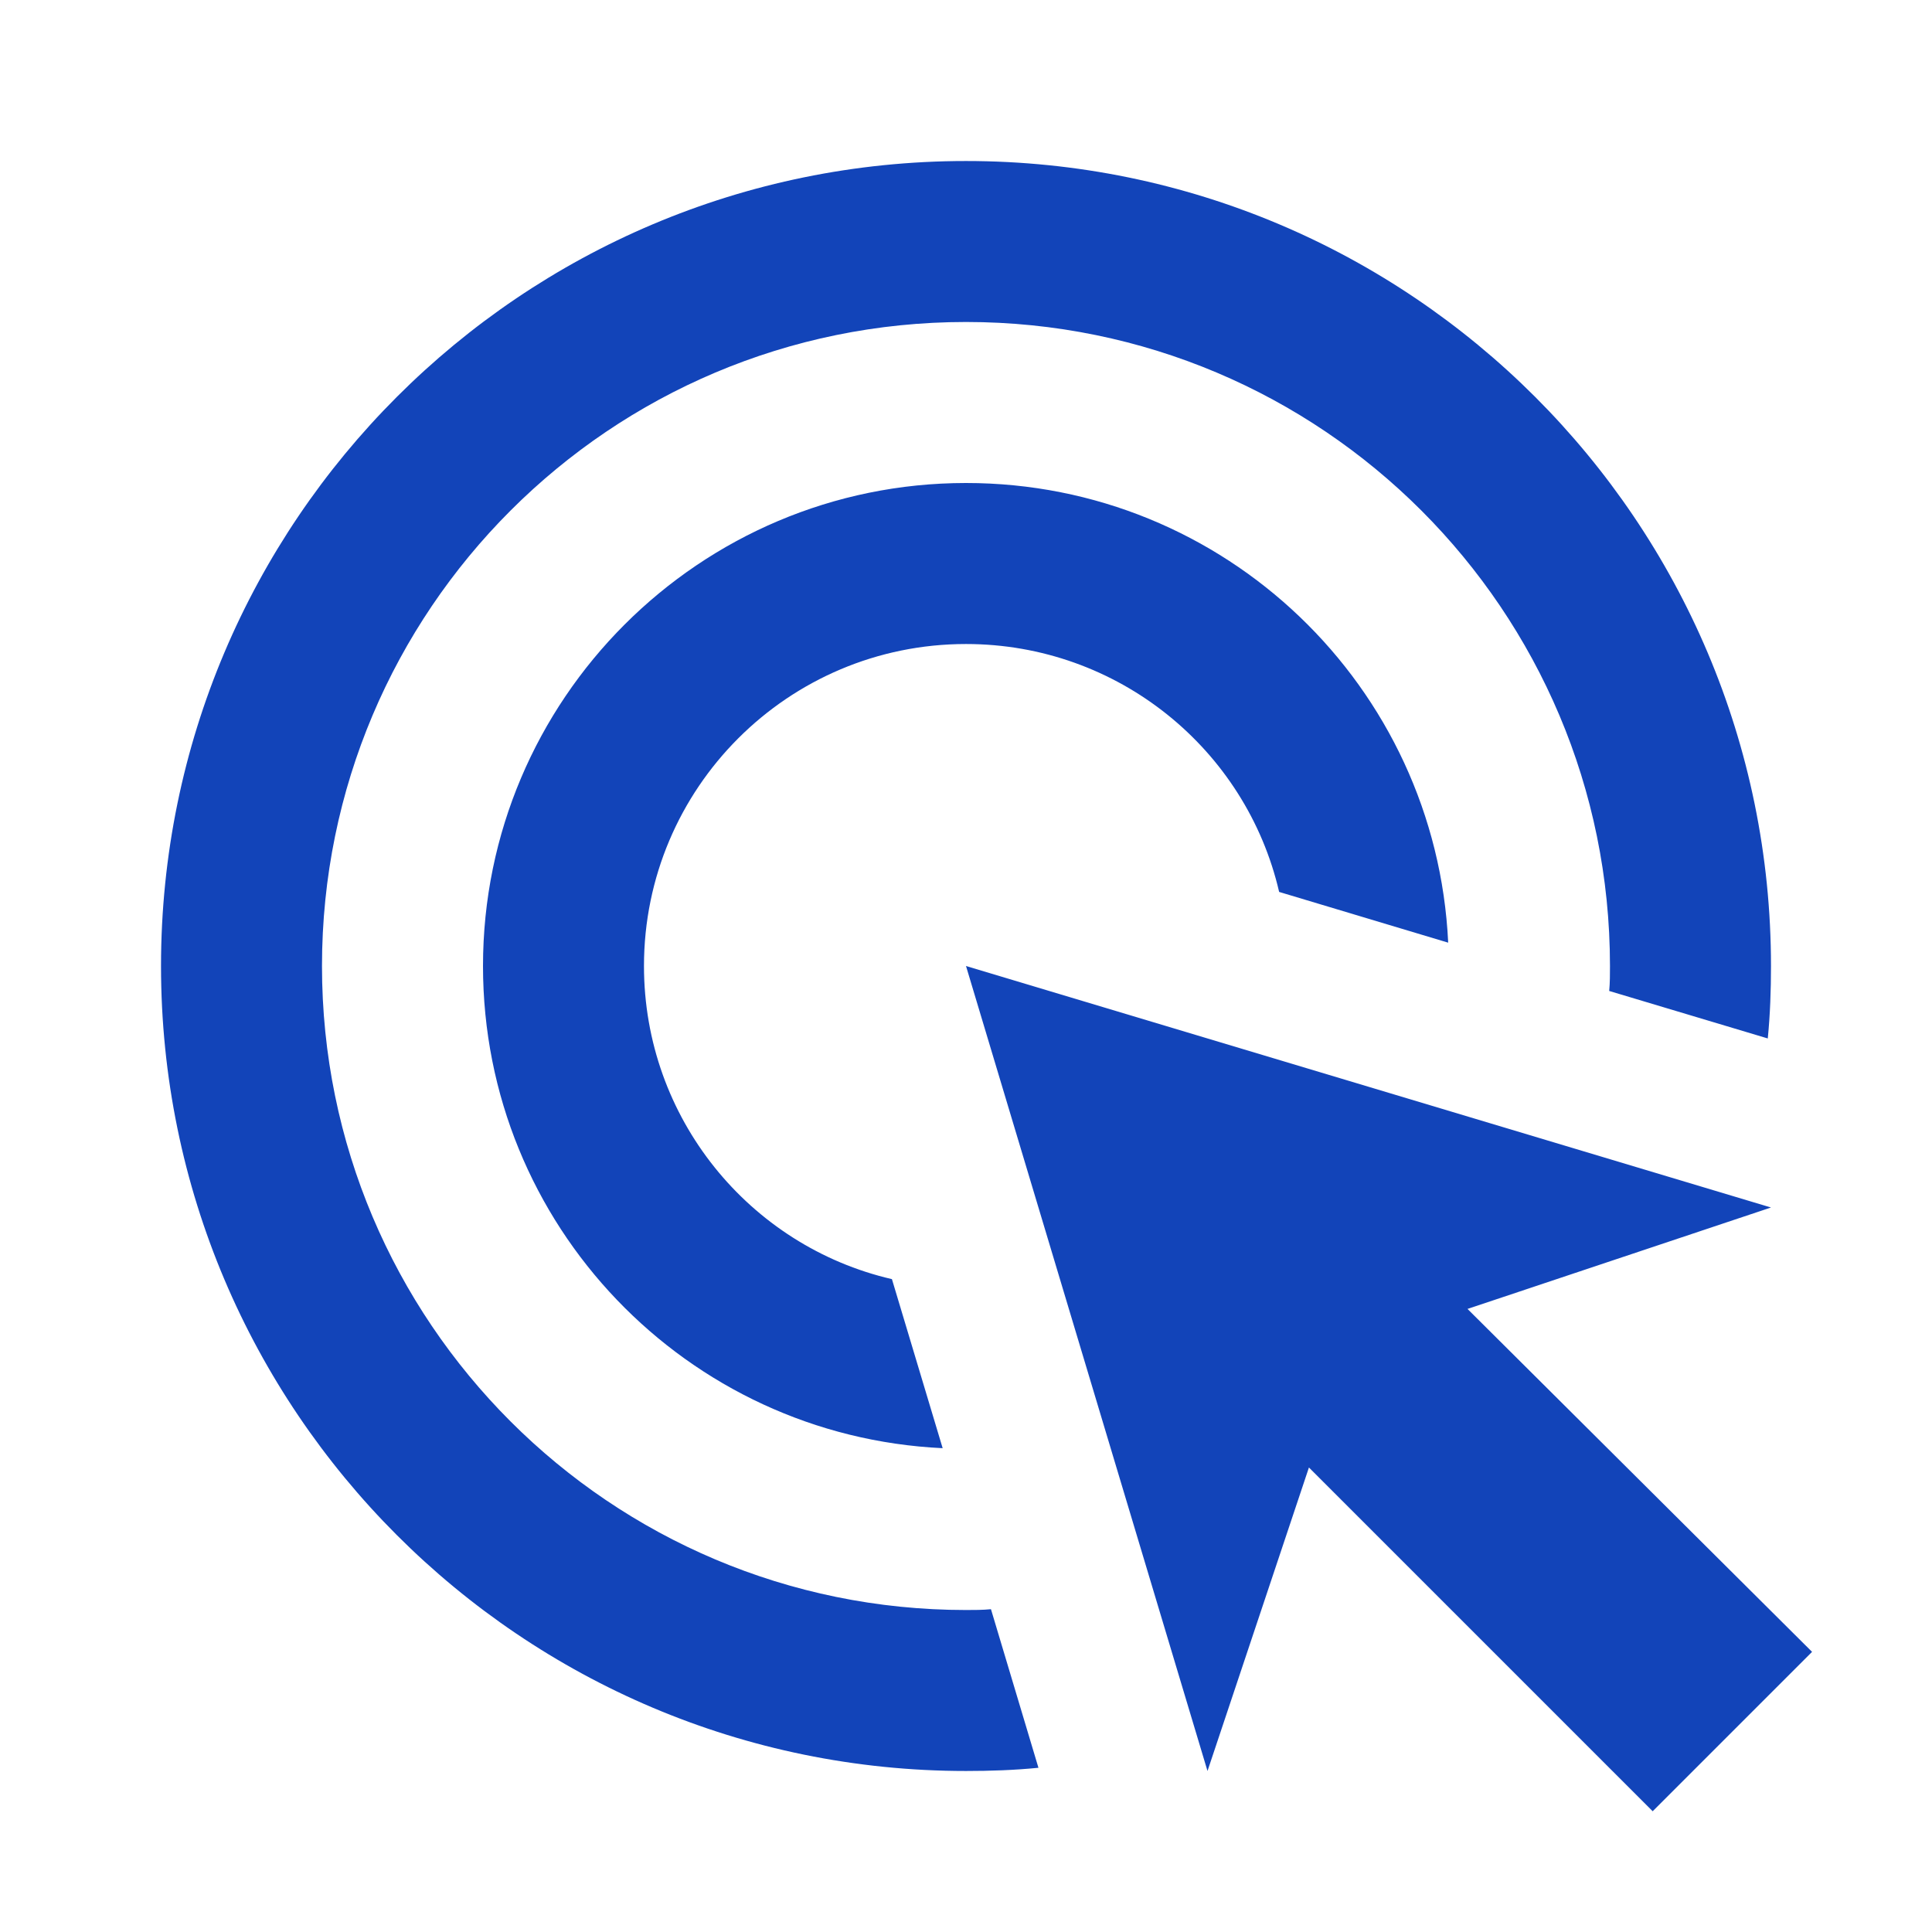 <?xml version="1.0" encoding="UTF-8"?> <svg xmlns="http://www.w3.org/2000/svg" width="50" height="50" viewBox="0 0 50 50" fill="none"><path d="M24.396 37.479C17.771 37.167 12.5 31.708 12.5 25C12.5 18.104 18.104 12.5 25 12.5C31.708 12.5 37.166 17.771 37.479 24.396L33.104 23.083C32.25 19.396 28.937 16.667 25 16.667C20.396 16.667 16.666 20.396 16.666 25C16.666 28.938 19.396 32.25 23.083 33.104L24.396 37.479ZM45.833 25C45.833 25.625 45.812 26.25 45.75 26.875L41.646 25.646C41.666 25.438 41.666 25.208 41.666 25C41.666 15.792 34.208 8.333 25 8.333C15.791 8.333 8.333 15.792 8.333 25C8.333 34.208 15.791 41.667 25 41.667C25.208 41.667 25.437 41.667 25.646 41.646L26.875 45.75C26.25 45.812 25.625 45.833 25 45.833C13.5 45.833 4.167 36.5 4.167 25C4.167 13.5 13.5 4.167 25 4.167C36.5 4.167 45.833 13.5 45.833 25ZM37.979 33.875L45.833 31.25L25 25L31.25 45.833L33.875 37.979L42.771 46.875L46.896 42.75L37.979 33.875Z" fill="#1244B9"></path></svg> 